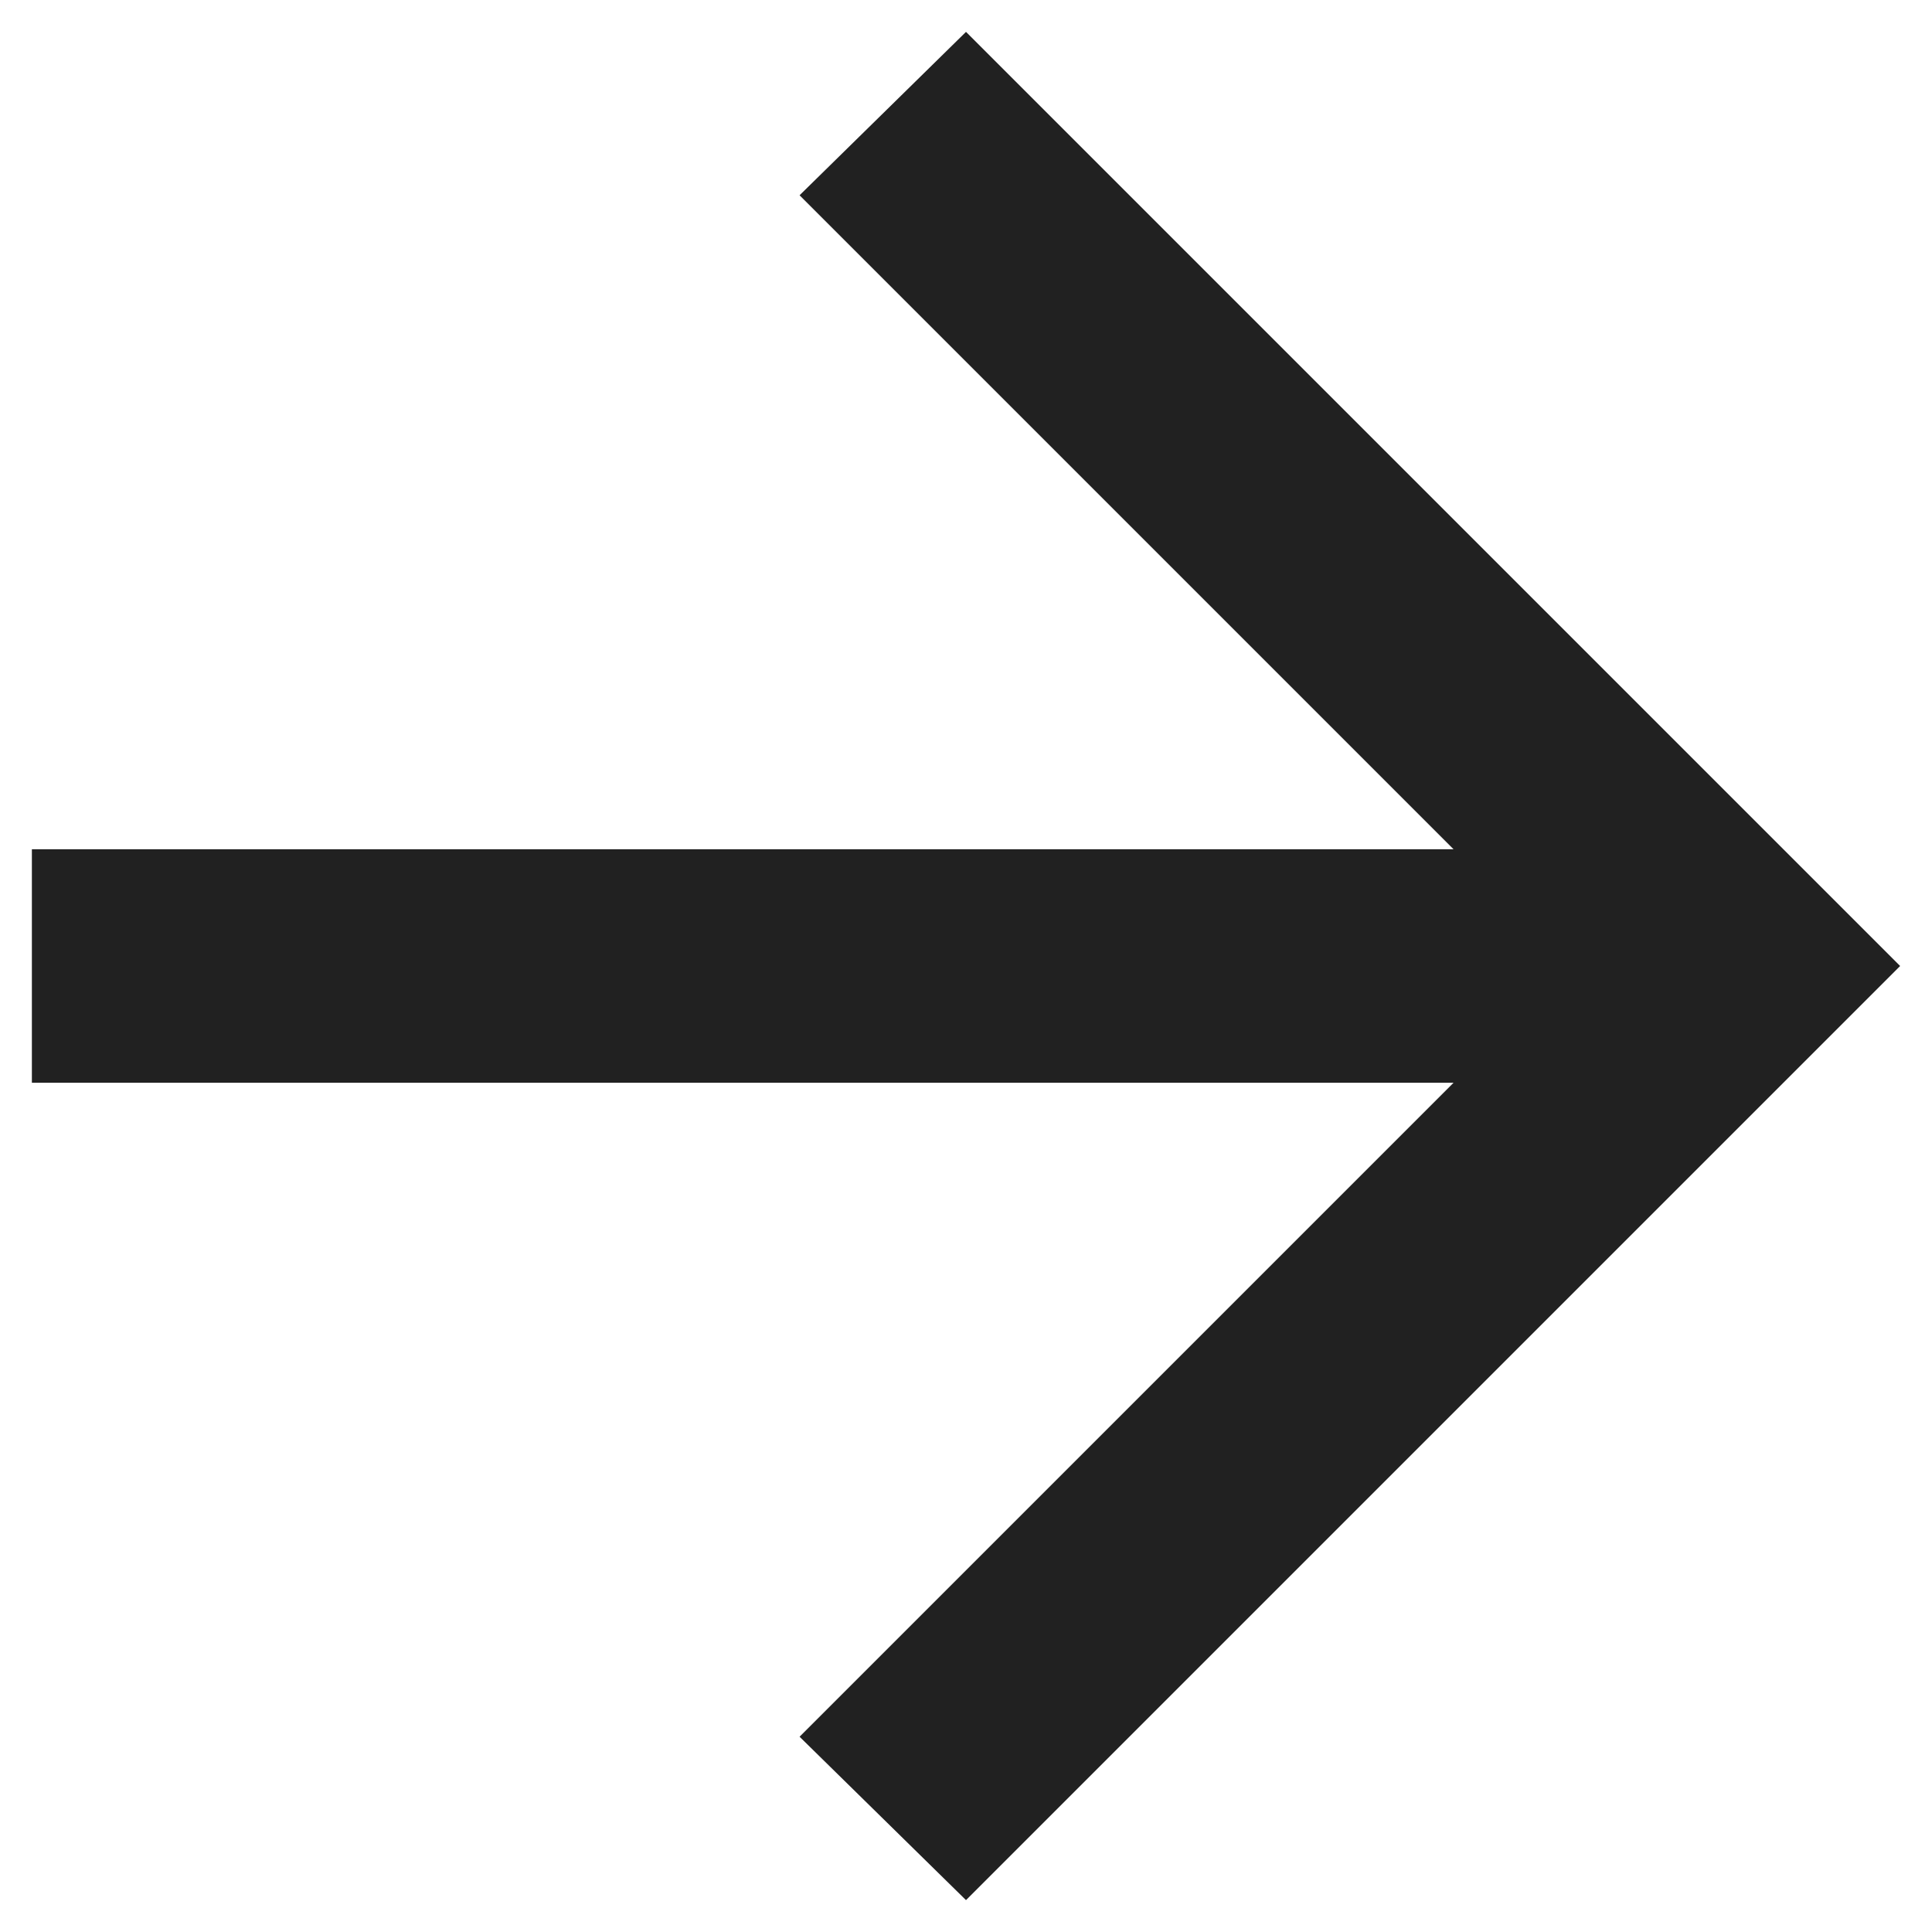 <svg width="14" height="14" viewBox="0 0 14 14" fill="none" xmlns="http://www.w3.org/2000/svg">
<path d="M7 13.769L5.794 12.585L10.533 7.846H0.231V6.154H10.533L5.794 1.415L7 0.231L13.769 7L7 13.769Z" fill="#212121"/>
</svg>